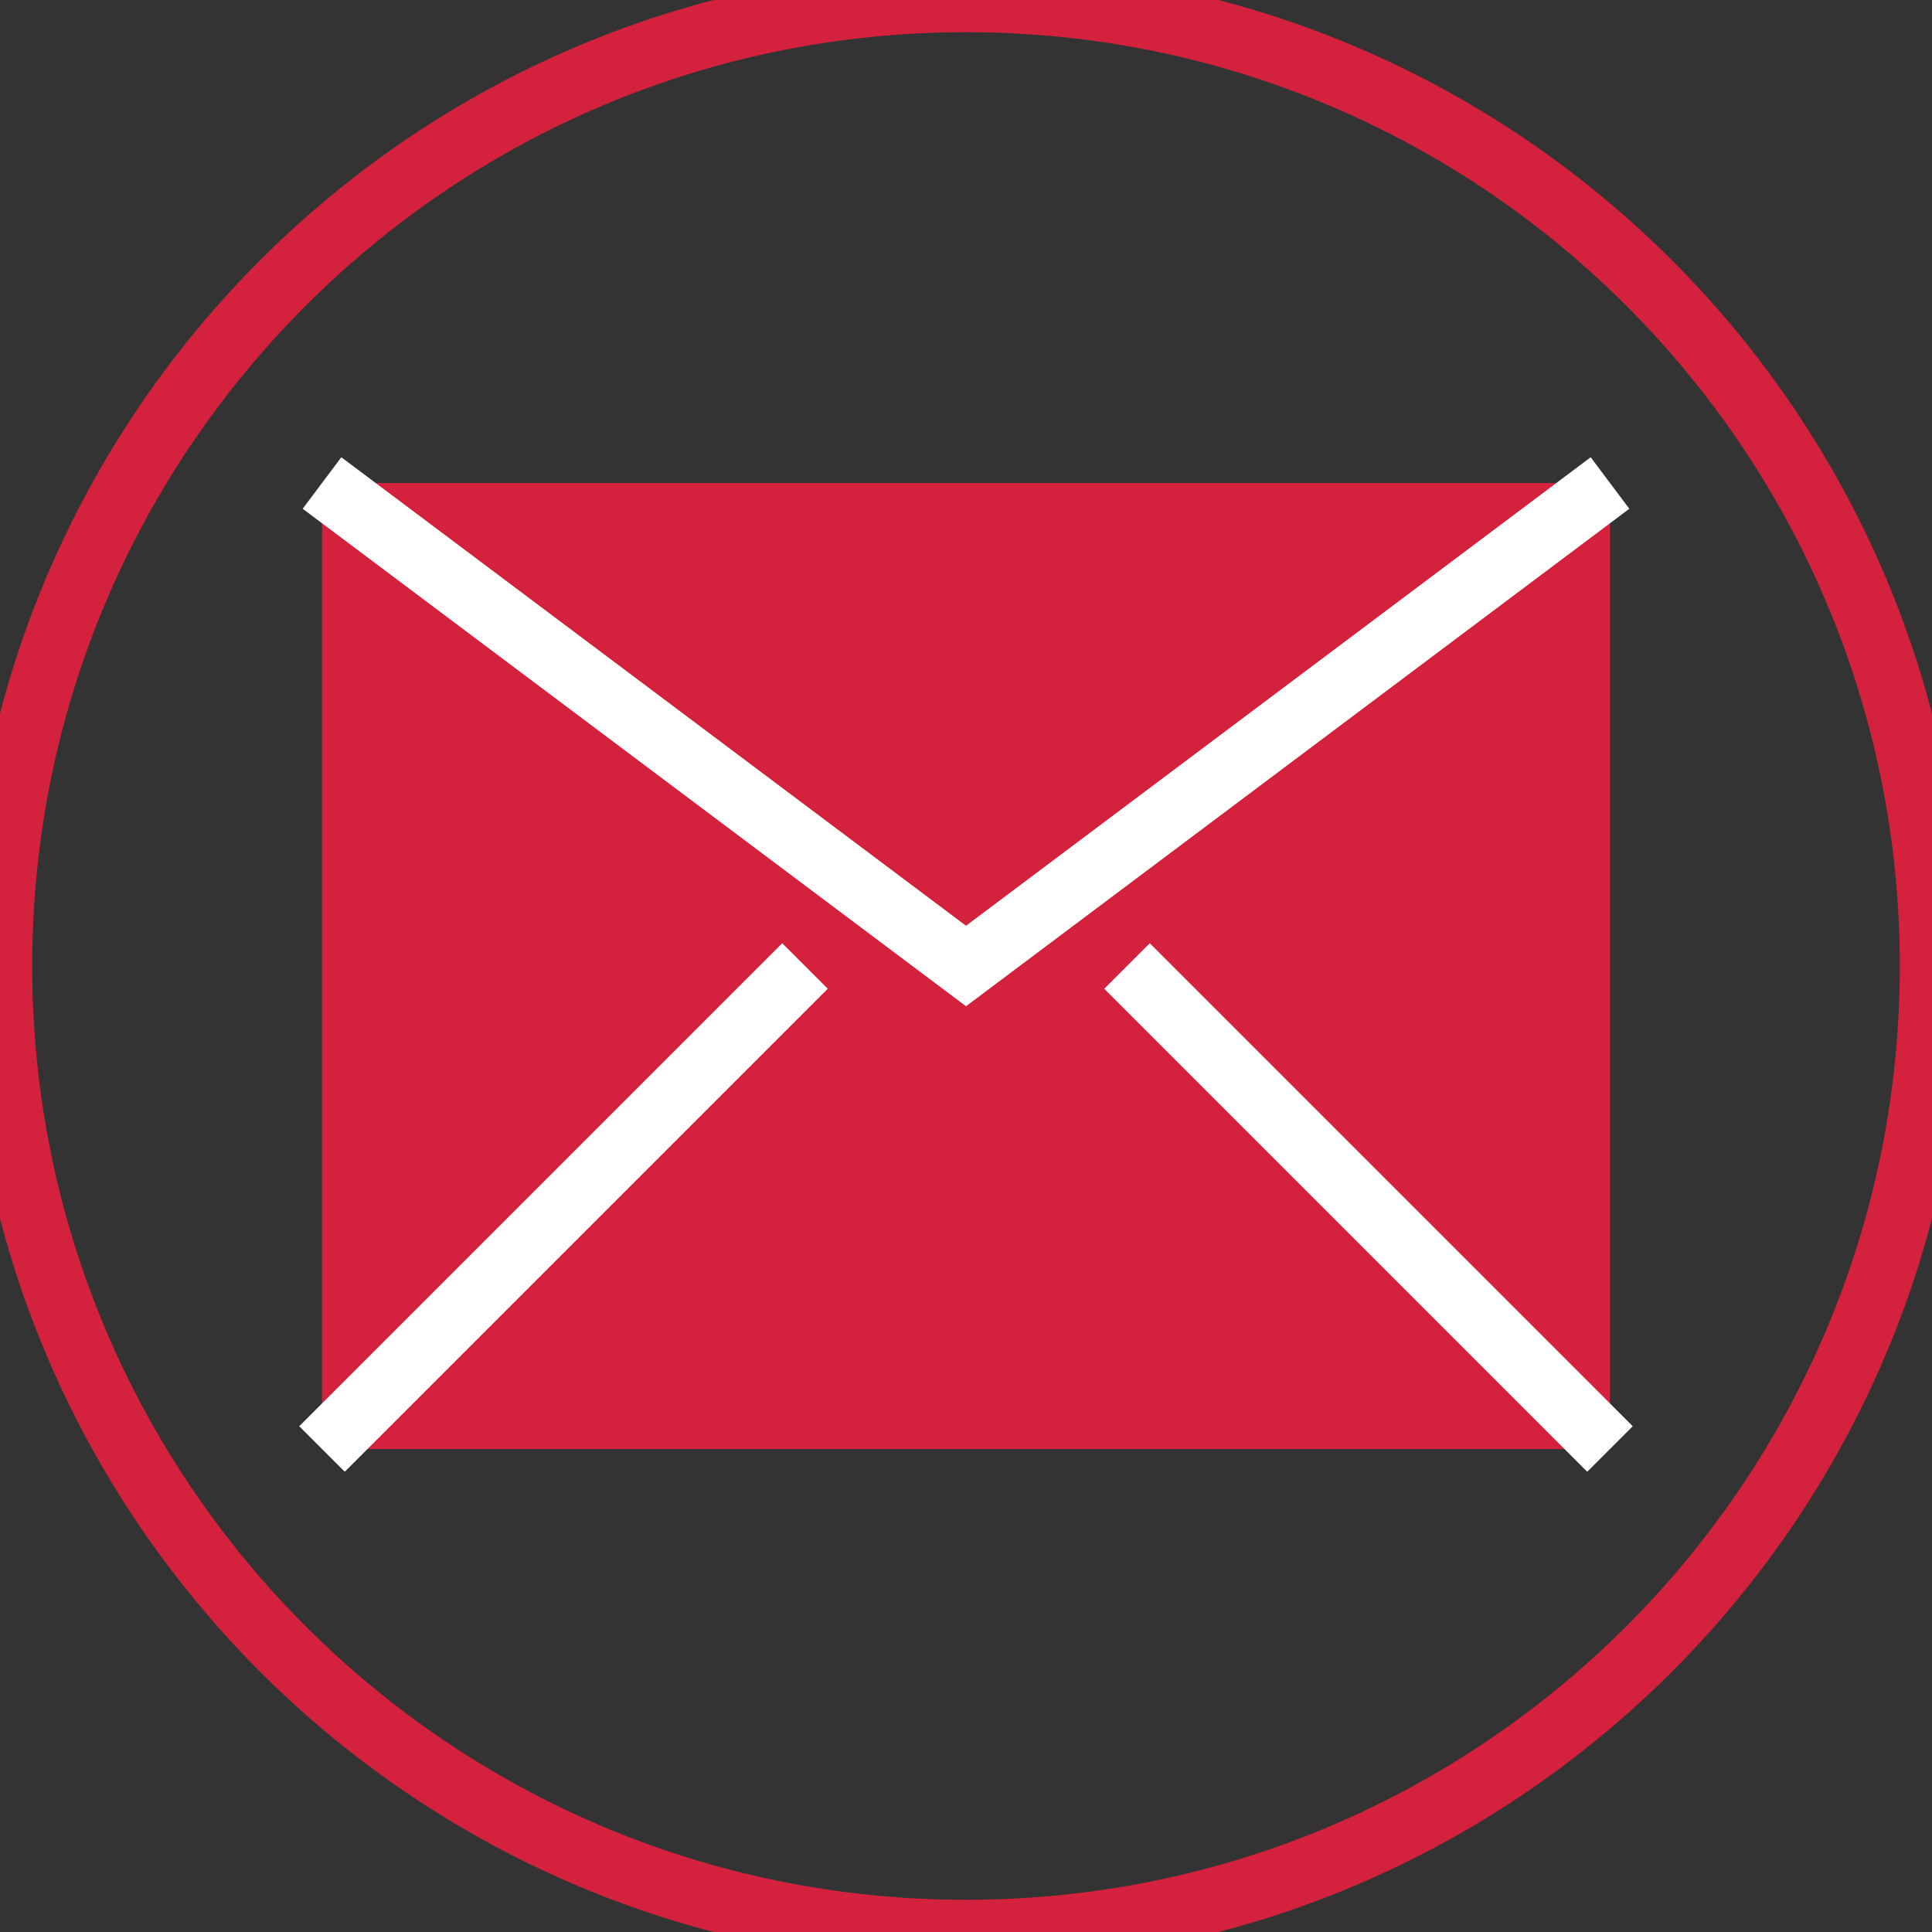 <svg width="60" height="60" viewBox="0 0 60 60" fill="none" xmlns="http://www.w3.org/2000/svg">
  <rect x="0" y="0" width="60" height="60" fill="#333333" stroke="none"/>
  <path d="M10 15H50V45H10V15Z" fill="#D4213D"/>
  <path d="M10 15L30 30L50 15" stroke="white" stroke-width="2"/>
  <path d="M10 45L25 30" stroke="white" stroke-width="2"/>
  <path d="M35 30L50 45" stroke="white" stroke-width="2"/>
  <path d="M30 60C46.569 60 60 46.569 60 30C60 13.431 46.569 0 30 0C13.431 0 0 13.431 0 30C0 46.569 13.431 60 30 60Z" stroke="#D4213D" stroke-width="2" fill="none"/>
</svg>
